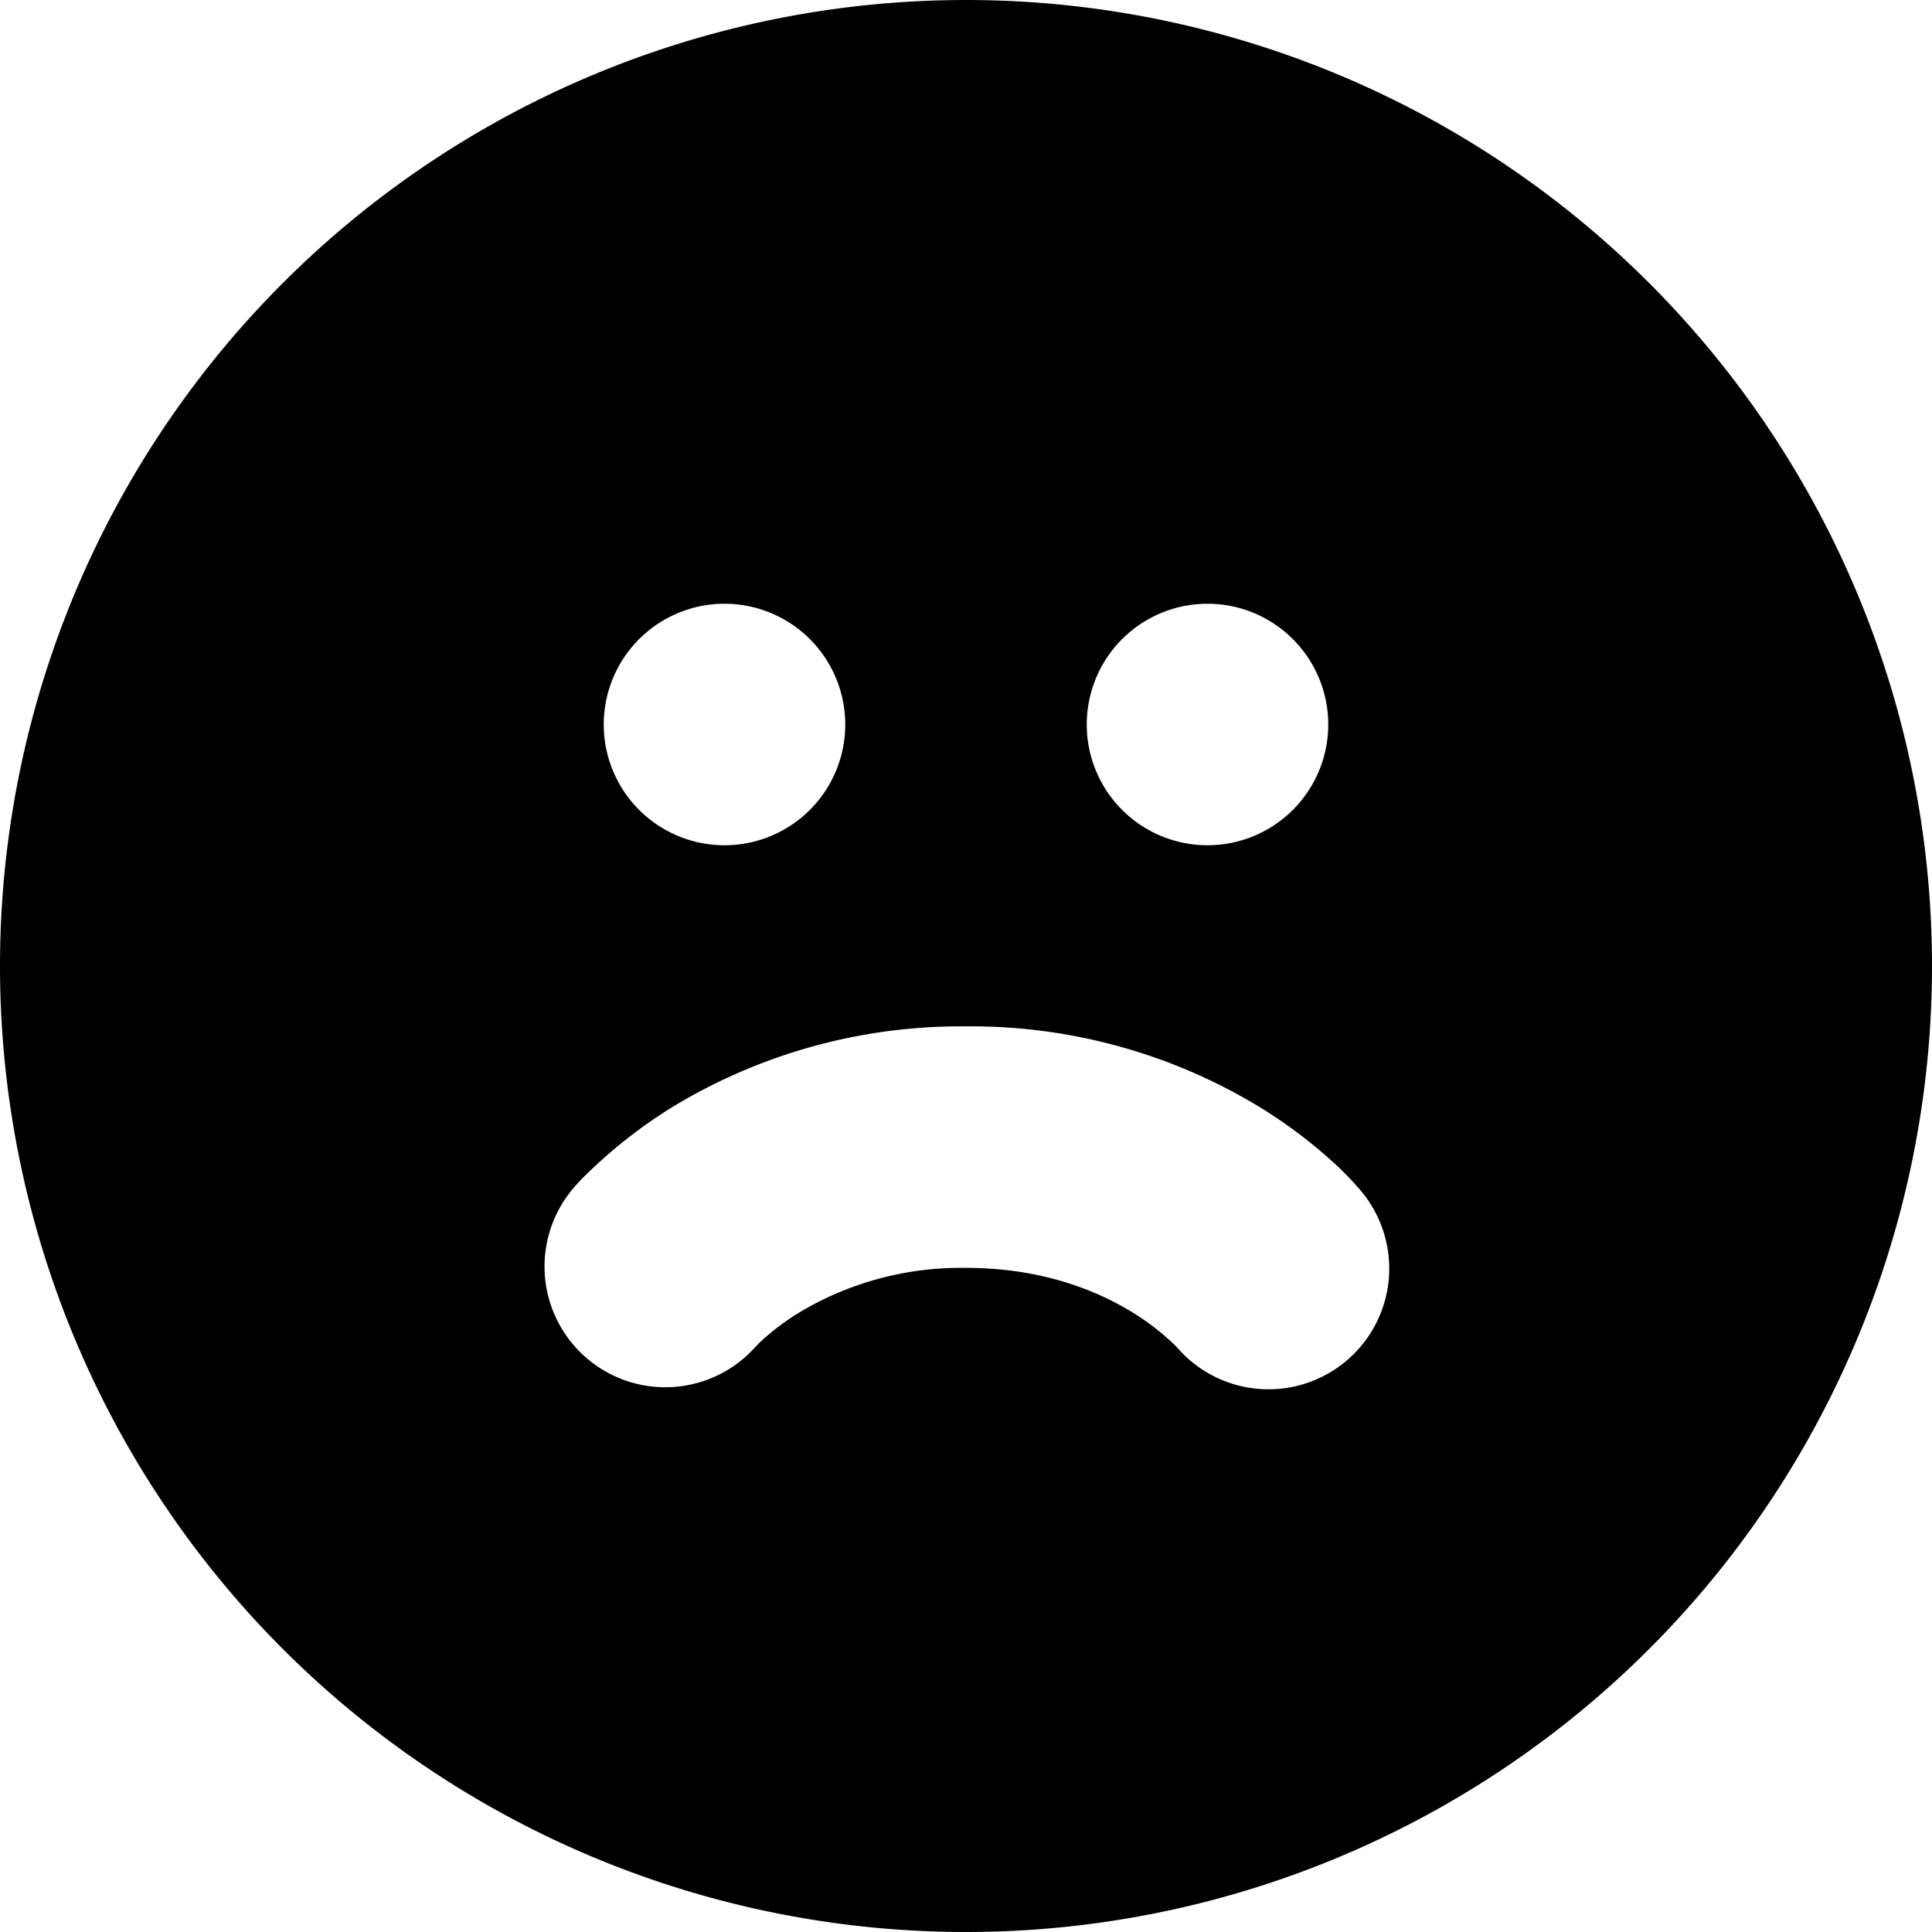 <svg xmlns="http://www.w3.org/2000/svg" width="16" height="16" fill="currentColor" viewBox="0 0 16 16">
  <path d="M0 8a8 8 0 1 1 16 0A8 8 0 0 1 0 8Zm6-1a1 1 0 1 0 0-2 1 1 0 0 0 0 2Zm5-1a1 1 0 1 0-2 0 1 1 0 0 0 2 0Zm-1.258 5.152a1 1 0 0 0 1.526-1.293h-.001l-.001-.002-.003-.004-.007-.008-.018-.02a2.454 2.454 0 0 0-.225-.225 4.043 4.043 0 0 0-.623-.457A4.603 4.603 0 0 0 8 8.5a4.603 4.603 0 0 0-2.39.643 4.047 4.047 0 0 0-.795.624 2.28 2.28 0 0 0-.053.057l-.018.021-.007.008-.003.004v.001l-.002.002a1 1 0 0 0 1.526 1.292l.005-.005c.01-.01.03-.031.062-.06a2.05 2.05 0 0 1 .315-.23A2.605 2.605 0 0 1 8 10.5c.624 0 1.073.185 1.36.357a2.05 2.05 0 0 1 .377.29l.005.005Z"/>
</svg>
